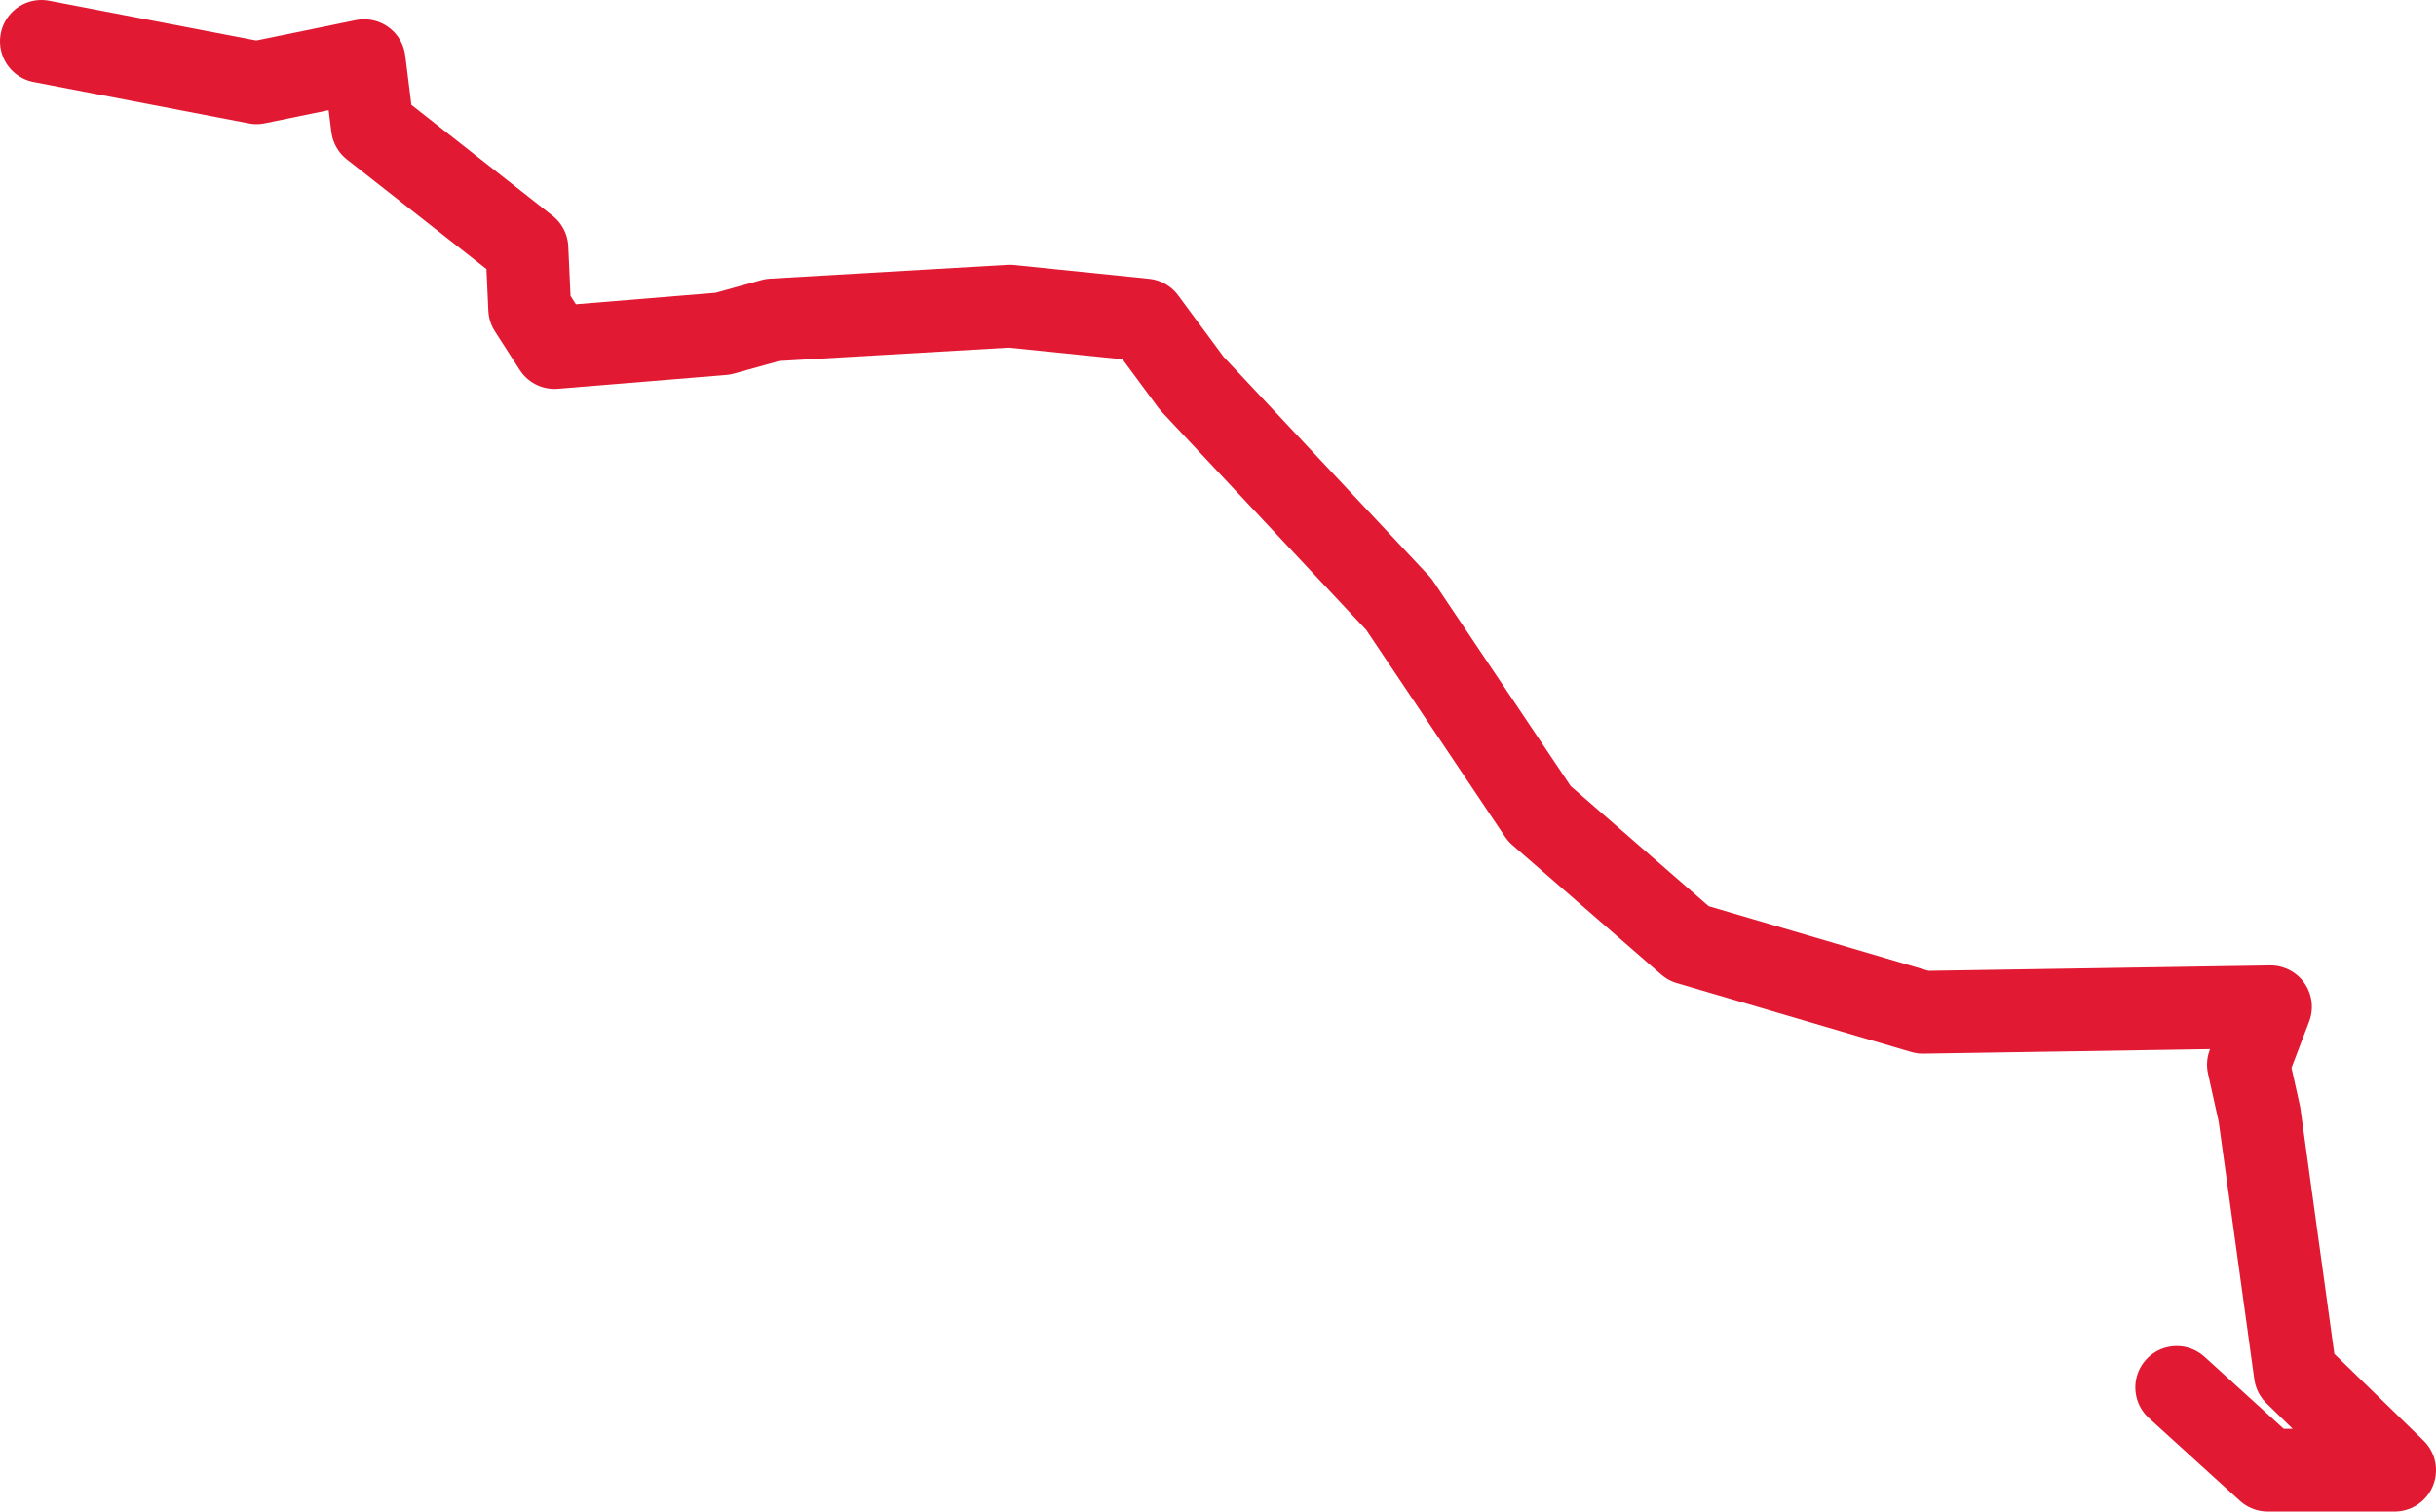 <!-- Generator: Adobe Illustrator 19.2.1, SVG Export Plug-In  -->
<svg version="1.1"
	 xmlns="http://www.w3.org/2000/svg" xmlns:xlink="http://www.w3.org/1999/xlink" xmlns:a="http://ns.adobe.com/AdobeSVGViewerExtensions/3.0/"
	 x="0px" y="0px" width="88.3px" height="54.8px" viewBox="0 0 88.3 54.8" style="enable-background:new 0 0 88.3 54.8;"
	 xml:space="preserve">
<style type="text/css">
	.st0{fill:none;stroke:#E21932;stroke-width:3;stroke-linecap:round;stroke-linejoin:round;}
</style>
<defs>
</defs>
<polyline class="st0" points="78.9,50.3 82.2,53.3 86.8,53.3 83.2,49.8 81.9,40.4 81.5,38.6 82.3,36.5 69.7,36.7 64.6,35.2 
	61.2,34.2 55.8,29.5 50.7,21.9 43.2,13.9 41.5,11.6 36.6,11.1 28,11.6 26.2,12.1 20.1,12.6 19.2,11.2 19.1,9 13.5,4.6 13.2,2.2 
	9.3,3 1.5,1.5 "/>
</svg>
